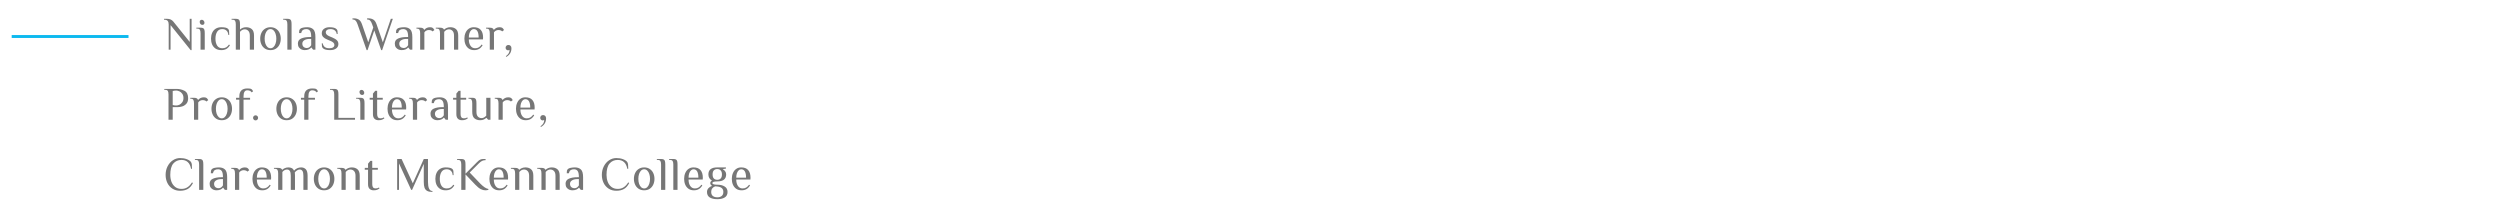 <?xml version="1.0" encoding="UTF-8"?> <svg xmlns="http://www.w3.org/2000/svg" width="856" height="72" viewBox="0 0 856 72" fill="none"><line x1="44" y1="12.5" x2="4" y2="12.5" stroke="#0DB9EF"></line><path d="M58.4 8.6V17H57.76V8.36C57.76 7.848 57.648 7.453 57.424 7.176C57.211 6.899 56.843 6.76 56.32 6.76H56.16V6.44H57.2C57.691 6.44 58.107 6.52 58.448 6.68C58.789 6.84 59.093 7.08 59.36 7.4L64.96 14.36V6.44H65.6V17.16H65.28L58.4 8.6ZM69.273 8.52C69.028 8.52 68.814 8.419 68.633 8.216C68.463 8.013 68.377 7.773 68.377 7.496C68.377 7.272 68.441 7.096 68.569 6.968C68.708 6.84 68.889 6.776 69.113 6.776C69.359 6.776 69.567 6.877 69.737 7.08C69.918 7.283 70.009 7.523 70.009 7.8C70.009 8.024 69.94 8.2 69.801 8.328C69.673 8.456 69.497 8.52 69.273 8.52ZM68.665 11.4C68.665 10.856 68.591 10.456 68.441 10.2C68.292 9.933 67.993 9.8 67.545 9.8H67.225V9.48H68.665C69.06 9.48 69.353 9.533 69.545 9.64C69.748 9.736 69.892 9.917 69.977 10.184C70.062 10.451 70.105 10.856 70.105 11.4V17H68.665V11.4ZM75.771 17.16C75.003 17.16 74.352 16.989 73.819 16.648C73.296 16.296 72.901 15.827 72.635 15.24C72.379 14.643 72.251 13.976 72.251 13.24C72.251 12.504 72.379 11.843 72.635 11.256C72.901 10.659 73.296 10.189 73.819 9.848C74.352 9.496 75.003 9.32 75.771 9.32C76.944 9.32 77.717 9.507 78.091 9.88C78.272 10.061 78.384 10.285 78.427 10.552C78.469 10.808 78.491 11.277 78.491 11.96H78.171C78.128 11.299 77.92 10.803 77.547 10.472C77.173 10.131 76.688 9.96 76.091 9.96C75.323 9.96 74.741 10.264 74.347 10.872C73.963 11.48 73.771 12.269 73.771 13.24C73.771 14.211 73.963 15 74.347 15.608C74.741 16.216 75.323 16.52 76.091 16.52C76.635 16.52 77.083 16.419 77.435 16.216C77.787 16.003 78.112 15.677 78.411 15.24L78.731 15.48C78.379 16.077 77.963 16.509 77.483 16.776C77.003 17.032 76.432 17.16 75.771 17.16ZM80.737 8.36C80.737 7.816 80.662 7.416 80.513 7.16C80.364 6.893 80.065 6.76 79.617 6.76H79.297V6.44H80.737C81.132 6.44 81.425 6.493 81.617 6.6C81.82 6.696 81.964 6.877 82.049 7.144C82.134 7.411 82.177 7.816 82.177 8.36V10.12C82.401 9.896 82.689 9.709 83.041 9.56C83.404 9.4 83.809 9.32 84.257 9.32C85.057 9.32 85.708 9.533 86.209 9.96C86.721 10.387 86.977 11.133 86.977 12.2V17H85.537V12.2C85.537 11.453 85.366 10.909 85.025 10.568C84.694 10.216 84.278 10.04 83.777 10.04C83.212 10.04 82.678 10.323 82.177 10.888V17H80.737V8.36ZM92.614 17.16C91.888 17.16 91.259 16.989 90.726 16.648C90.192 16.296 89.787 15.821 89.51 15.224C89.232 14.627 89.094 13.965 89.094 13.24C89.094 12.515 89.232 11.853 89.51 11.256C89.787 10.659 90.192 10.189 90.726 9.848C91.259 9.496 91.888 9.32 92.614 9.32C93.339 9.32 93.968 9.496 94.502 9.848C95.035 10.189 95.44 10.659 95.718 11.256C95.995 11.853 96.134 12.515 96.134 13.24C96.134 13.965 95.995 14.627 95.718 15.224C95.44 15.821 95.035 16.296 94.502 16.648C93.968 16.989 93.339 17.16 92.614 17.16ZM92.614 16.52C93.008 16.52 93.355 16.376 93.654 16.088C93.963 15.8 94.198 15.405 94.358 14.904C94.528 14.403 94.614 13.848 94.614 13.24C94.614 12.632 94.528 12.077 94.358 11.576C94.198 11.075 93.963 10.68 93.654 10.392C93.355 10.104 93.008 9.96 92.614 9.96C92.219 9.96 91.867 10.104 91.558 10.392C91.259 10.68 91.024 11.075 90.854 11.576C90.694 12.077 90.614 12.632 90.614 13.24C90.614 13.848 90.694 14.403 90.854 14.904C91.024 15.405 91.259 15.8 91.558 16.088C91.867 16.376 92.219 16.52 92.614 16.52ZM98.394 8.36C98.394 7.816 98.32 7.416 98.17 7.16C98.021 6.893 97.722 6.76 97.274 6.76H96.954V6.44H98.394C98.789 6.44 99.082 6.493 99.274 6.6C99.477 6.696 99.621 6.877 99.706 7.144C99.791 7.411 99.834 7.816 99.834 8.36V17H98.394V8.36ZM104.317 17.16C103.976 17.16 103.629 17.091 103.277 16.952C102.925 16.803 102.621 16.563 102.365 16.232C102.12 15.901 101.997 15.464 101.997 14.92C101.997 14.109 102.37 13.533 103.117 13.192C103.874 12.851 104.861 12.68 106.077 12.68H106.557C106.557 11.635 106.413 10.92 106.125 10.536C105.837 10.152 105.421 9.96 104.877 9.96C104.397 9.96 104.013 10.061 103.725 10.264C103.437 10.467 103.234 10.819 103.117 11.32H102.397C102.397 10.957 102.418 10.675 102.461 10.472C102.504 10.259 102.616 10.061 102.797 9.88C102.989 9.688 103.304 9.549 103.741 9.464C104.189 9.368 104.674 9.32 105.197 9.32C106.061 9.32 106.744 9.555 107.245 10.024C107.746 10.483 107.997 11.368 107.997 12.68V17H107.197L106.637 16.28H106.557C106.365 16.525 106.082 16.733 105.709 16.904C105.336 17.075 104.872 17.16 104.317 17.16ZM105.037 16.44C105.389 16.44 105.682 16.355 105.917 16.184C106.152 16.013 106.365 15.779 106.557 15.48V13.32H106.077C105.288 13.32 104.664 13.469 104.205 13.768C103.746 14.056 103.517 14.44 103.517 14.92C103.517 15.411 103.661 15.789 103.949 16.056C104.248 16.312 104.61 16.44 105.037 16.44ZM113.06 17.16C111.834 17.16 111.007 16.947 110.58 16.52C110.399 16.339 110.287 16.136 110.244 15.912C110.202 15.677 110.18 15.32 110.18 14.84H110.5C110.596 15.373 110.826 15.789 111.188 16.088C111.562 16.376 112.079 16.52 112.74 16.52C113.327 16.52 113.764 16.419 114.052 16.216C114.351 16.013 114.5 15.741 114.5 15.4C114.5 15.091 114.383 14.824 114.148 14.6C113.924 14.376 113.562 14.163 113.06 13.96L112.1 13.56C111.46 13.304 110.98 13.005 110.66 12.664C110.34 12.323 110.18 11.901 110.18 11.4C110.18 10.749 110.426 10.243 110.916 9.88C111.407 9.507 112.042 9.32 112.82 9.32C113.994 9.32 114.794 9.533 115.22 9.96C115.402 10.141 115.514 10.344 115.556 10.568C115.599 10.792 115.62 11.149 115.62 11.64H115.3C115.215 11.107 114.991 10.696 114.628 10.408C114.266 10.109 113.77 9.96 113.14 9.96C112.639 9.96 112.244 10.067 111.956 10.28C111.679 10.483 111.54 10.749 111.54 11.08C111.54 11.635 111.967 12.088 112.82 12.44L113.78 12.84C114.506 13.139 115.034 13.459 115.364 13.8C115.695 14.131 115.86 14.557 115.86 15.08C115.86 15.731 115.599 16.243 115.076 16.616C114.554 16.979 113.882 17.16 113.06 17.16ZM122.425 8.312C122.212 7.693 121.982 7.272 121.737 7.048C121.502 6.813 121.145 6.675 120.665 6.632V6.312C120.718 6.312 120.798 6.307 120.905 6.296C121.001 6.285 121.102 6.28 121.209 6.28C121.796 6.28 122.324 6.413 122.793 6.68C123.273 6.947 123.657 7.491 123.945 8.312L126.089 14.488L127.801 9.416L127.417 8.312C127.204 7.693 126.974 7.272 126.729 7.048C126.494 6.813 126.137 6.675 125.657 6.632V6.312C125.71 6.312 125.785 6.307 125.881 6.296C125.988 6.285 126.094 6.28 126.201 6.28C126.788 6.28 127.316 6.413 127.785 6.68C128.265 6.947 128.649 7.491 128.937 8.312L131.081 14.488L133.817 6.44H134.505L130.841 17.16H130.521L128.153 10.424L125.849 17.16H125.529L122.425 8.312ZM137.503 17.16C137.162 17.16 136.815 17.091 136.463 16.952C136.111 16.803 135.807 16.563 135.551 16.232C135.306 15.901 135.183 15.464 135.183 14.92C135.183 14.109 135.557 13.533 136.303 13.192C137.061 12.851 138.047 12.68 139.263 12.68H139.743C139.743 11.635 139.599 10.92 139.311 10.536C139.023 10.152 138.607 9.96 138.063 9.96C137.583 9.96 137.199 10.061 136.911 10.264C136.623 10.467 136.421 10.819 136.303 11.32H135.583C135.583 10.957 135.605 10.675 135.647 10.472C135.69 10.259 135.802 10.061 135.983 9.88C136.175 9.688 136.49 9.549 136.927 9.464C137.375 9.368 137.861 9.32 138.383 9.32C139.247 9.32 139.93 9.555 140.431 10.024C140.933 10.483 141.183 11.368 141.183 12.68V17H140.383L139.823 16.28H139.743C139.551 16.525 139.269 16.733 138.895 16.904C138.522 17.075 138.058 17.16 137.503 17.16ZM138.223 16.44C138.575 16.44 138.869 16.355 139.103 16.184C139.338 16.013 139.551 15.779 139.743 15.48V13.32H139.263C138.474 13.32 137.85 13.469 137.391 13.768C136.933 14.056 136.703 14.44 136.703 14.92C136.703 15.411 136.847 15.789 137.135 16.056C137.434 16.312 137.797 16.44 138.223 16.44ZM143.862 11.4C143.862 10.856 143.788 10.456 143.638 10.2C143.489 9.933 143.19 9.8 142.742 9.8H142.582V9.48H143.862C144.268 9.48 144.572 9.539 144.774 9.656C144.988 9.763 145.137 9.944 145.222 10.2H145.302C145.494 9.955 145.75 9.747 146.07 9.576C146.401 9.405 146.785 9.32 147.222 9.32C147.649 9.32 147.969 9.4 148.182 9.56C148.364 9.699 148.55 9.939 148.742 10.28L148.102 10.76C147.985 10.6 147.814 10.483 147.59 10.408C147.366 10.323 147.11 10.28 146.822 10.28C146.502 10.28 146.209 10.355 145.942 10.504C145.676 10.643 145.462 10.835 145.302 11.08V17H143.862V11.4ZM150.654 11.4C150.654 10.856 150.579 10.456 150.43 10.2C150.281 9.933 149.982 9.8 149.534 9.8H149.214V9.48H150.654C151.049 9.48 151.347 9.533 151.55 9.64C151.763 9.747 151.918 9.907 152.014 10.12H152.094C152.318 9.896 152.606 9.709 152.958 9.56C153.321 9.4 153.726 9.32 154.174 9.32C154.974 9.32 155.625 9.533 156.126 9.96C156.638 10.387 156.894 11.133 156.894 12.2V17H155.454V12.2C155.454 11.453 155.283 10.909 154.942 10.568C154.611 10.216 154.195 10.04 153.694 10.04C153.129 10.04 152.595 10.323 152.094 10.888V17H150.654V11.4ZM162.365 17.16C161.64 17.16 161.026 16.989 160.525 16.648C160.024 16.296 159.645 15.827 159.389 15.24C159.133 14.643 159.005 13.976 159.005 13.24C159.005 12.515 159.133 11.853 159.389 11.256C159.645 10.659 160.013 10.189 160.493 9.848C160.984 9.496 161.554 9.32 162.205 9.32C163.282 9.32 164.082 9.624 164.605 10.232C165.138 10.829 165.405 11.699 165.405 12.84L165.373 13.48H160.525C160.525 14.376 160.717 15.107 161.101 15.672C161.485 16.237 162.013 16.52 162.685 16.52C163.186 16.52 163.608 16.413 163.949 16.2C164.301 15.987 164.626 15.667 164.925 15.24L165.245 15.48C164.893 16.067 164.482 16.493 164.013 16.76C163.544 17.027 162.994 17.16 162.365 17.16ZM163.885 12.84C163.885 11.901 163.746 11.187 163.469 10.696C163.192 10.205 162.77 9.96 162.205 9.96C161.885 9.96 161.597 10.088 161.341 10.344C161.085 10.589 160.882 10.931 160.733 11.368C160.594 11.805 160.525 12.296 160.525 12.84H163.885ZM167.698 11.4C167.698 10.856 167.623 10.456 167.474 10.2C167.324 9.933 167.026 9.8 166.578 9.8H166.418V9.48H167.698C168.103 9.48 168.407 9.539 168.61 9.656C168.823 9.763 168.972 9.944 169.058 10.2H169.138C169.33 9.955 169.586 9.747 169.906 9.576C170.236 9.405 170.62 9.32 171.058 9.32C171.484 9.32 171.804 9.4 172.018 9.56C172.199 9.699 172.386 9.939 172.578 10.28L171.938 10.76C171.82 10.6 171.65 10.483 171.426 10.408C171.202 10.323 170.946 10.28 170.658 10.28C170.338 10.28 170.044 10.355 169.778 10.504C169.511 10.643 169.298 10.835 169.138 11.08V17H167.698V11.4ZM173.198 19.24C173.625 18.952 173.945 18.632 174.158 18.28C174.371 17.939 174.478 17.539 174.478 17.08L173.998 17.24C173.753 17.24 173.545 17.155 173.374 16.984C173.203 16.813 173.118 16.605 173.118 16.36C173.118 16.083 173.209 15.853 173.39 15.672C173.571 15.491 173.801 15.4 174.078 15.4C174.398 15.4 174.649 15.501 174.83 15.704C175.022 15.896 175.118 16.168 175.118 16.52C175.118 17.832 174.531 18.819 173.358 19.48L173.198 19.24ZM57.696 32.36C57.696 31.816 57.621 31.416 57.472 31.16C57.323 30.893 57.024 30.76 56.576 30.76H56.256V30.44H60.416C61.44 30.44 62.363 30.659 63.184 31.096C64.005 31.533 64.416 32.381 64.416 33.64C64.416 34.472 64.203 35.112 63.776 35.56C63.349 36.008 62.869 36.307 62.336 36.456C61.813 36.605 61.333 36.68 60.896 36.68H59.136V41H57.696V32.36ZM60.336 36.12C60.677 36.12 61.04 36.035 61.424 35.864C61.808 35.683 62.133 35.4 62.4 35.016C62.677 34.632 62.816 34.147 62.816 33.56C62.816 32.973 62.677 32.488 62.4 32.104C62.133 31.72 61.808 31.443 61.424 31.272C61.04 31.091 60.677 31 60.336 31C59.963 31 59.563 31.053 59.136 31.16V35.96C59.563 36.067 59.963 36.12 60.336 36.12ZM66.428 35.4C66.428 34.856 66.353 34.456 66.204 34.2C66.055 33.933 65.756 33.8 65.308 33.8H65.148V33.48H66.428C66.834 33.48 67.138 33.539 67.34 33.656C67.553 33.763 67.703 33.944 67.788 34.2H67.868C68.06 33.955 68.316 33.747 68.636 33.576C68.967 33.405 69.351 33.32 69.788 33.32C70.215 33.32 70.535 33.4 70.748 33.56C70.93 33.699 71.116 33.939 71.308 34.28L70.668 34.76C70.551 34.6 70.38 34.483 70.156 34.408C69.932 34.323 69.676 34.28 69.388 34.28C69.068 34.28 68.775 34.355 68.508 34.504C68.242 34.643 68.028 34.835 67.868 35.08V41H66.428V35.4ZM75.927 41.16C75.201 41.16 74.572 40.989 74.039 40.648C73.505 40.296 73.1 39.821 72.823 39.224C72.546 38.627 72.407 37.965 72.407 37.24C72.407 36.515 72.546 35.853 72.823 35.256C73.1 34.659 73.505 34.189 74.039 33.848C74.572 33.496 75.201 33.32 75.927 33.32C76.652 33.32 77.281 33.496 77.815 33.848C78.348 34.189 78.754 34.659 79.031 35.256C79.308 35.853 79.447 36.515 79.447 37.24C79.447 37.965 79.308 38.627 79.031 39.224C78.754 39.821 78.348 40.296 77.815 40.648C77.281 40.989 76.652 41.16 75.927 41.16ZM75.927 40.52C76.322 40.52 76.668 40.376 76.967 40.088C77.276 39.8 77.511 39.405 77.671 38.904C77.841 38.403 77.927 37.848 77.927 37.24C77.927 36.632 77.841 36.077 77.671 35.576C77.511 35.075 77.276 34.68 76.967 34.392C76.668 34.104 76.322 33.96 75.927 33.96C75.532 33.96 75.18 34.104 74.871 34.392C74.572 34.68 74.338 35.075 74.167 35.576C74.007 36.077 73.927 36.632 73.927 37.24C73.927 37.848 74.007 38.403 74.167 38.904C74.338 39.405 74.572 39.8 74.871 40.088C75.18 40.376 75.532 40.52 75.927 40.52ZM81.947 34.12H80.827V33.48H81.947V33C81.947 31.187 82.881 30.28 84.747 30.28C85.419 30.28 85.873 30.36 86.107 30.52C86.289 30.659 86.475 30.899 86.667 31.24L86.187 31.64C85.867 31.16 85.361 30.92 84.667 30.92C83.814 30.92 83.387 31.613 83.387 33V33.48H85.627V34.12H83.387V41H81.947V34.12ZM87.509 41.224C87.274 41.224 87.071 41.139 86.901 40.968C86.73 40.797 86.645 40.589 86.645 40.344C86.645 40.109 86.73 39.907 86.901 39.736C87.071 39.565 87.274 39.48 87.509 39.48C87.754 39.48 87.957 39.565 88.117 39.736C88.287 39.907 88.373 40.109 88.373 40.344C88.373 40.589 88.287 40.797 88.117 40.968C87.946 41.139 87.743 41.224 87.509 41.224ZM98.144 41.16C97.419 41.16 96.79 40.989 96.256 40.648C95.723 40.296 95.318 39.821 95.04 39.224C94.763 38.627 94.624 37.965 94.624 37.24C94.624 36.515 94.763 35.853 95.04 35.256C95.318 34.659 95.723 34.189 96.256 33.848C96.79 33.496 97.419 33.32 98.144 33.32C98.87 33.32 99.499 33.496 100.032 33.848C100.566 34.189 100.971 34.659 101.248 35.256C101.526 35.853 101.664 36.515 101.664 37.24C101.664 37.965 101.526 38.627 101.248 39.224C100.971 39.821 100.566 40.296 100.032 40.648C99.499 40.989 98.87 41.16 98.144 41.16ZM98.144 40.52C98.539 40.52 98.886 40.376 99.184 40.088C99.494 39.8 99.728 39.405 99.888 38.904C100.059 38.403 100.144 37.848 100.144 37.24C100.144 36.632 100.059 36.077 99.888 35.576C99.728 35.075 99.494 34.68 99.184 34.392C98.886 34.104 98.539 33.96 98.144 33.96C97.75 33.96 97.398 34.104 97.088 34.392C96.79 34.68 96.555 35.075 96.384 35.576C96.224 36.077 96.144 36.632 96.144 37.24C96.144 37.848 96.224 38.403 96.384 38.904C96.555 39.405 96.79 39.8 97.088 40.088C97.398 40.376 97.75 40.52 98.144 40.52ZM104.165 34.12H103.045V33.48H104.165V33C104.165 31.187 105.098 30.28 106.965 30.28C107.637 30.28 108.09 30.36 108.325 30.52C108.506 30.659 108.693 30.899 108.885 31.24L108.405 31.64C108.085 31.16 107.578 30.92 106.885 30.92C106.031 30.92 105.605 31.613 105.605 33V33.48H107.845V34.12H105.605V41H104.165V34.12ZM114.435 32.36C114.435 31.816 114.361 31.416 114.211 31.16C114.062 30.893 113.763 30.76 113.315 30.76H112.995V30.44H114.435C114.83 30.44 115.123 30.493 115.315 30.6C115.518 30.696 115.662 30.877 115.747 31.144C115.833 31.411 115.875 31.816 115.875 32.36V40.36H121.555V41H114.435V32.36ZM123.981 32.52C123.736 32.52 123.523 32.419 123.341 32.216C123.171 32.013 123.085 31.773 123.085 31.496C123.085 31.272 123.149 31.096 123.277 30.968C123.416 30.84 123.597 30.776 123.821 30.776C124.067 30.776 124.275 30.877 124.445 31.08C124.627 31.283 124.717 31.523 124.717 31.8C124.717 32.024 124.648 32.2 124.509 32.328C124.381 32.456 124.205 32.52 123.981 32.52ZM123.373 35.4C123.373 34.856 123.299 34.456 123.149 34.2C123 33.933 122.701 33.8 122.253 33.8H121.933V33.48H123.373C123.768 33.48 124.061 33.533 124.253 33.64C124.456 33.736 124.6 33.917 124.685 34.184C124.771 34.451 124.813 34.856 124.813 35.4V41H123.373V35.4ZM129.615 41.16C129.017 41.16 128.548 40.989 128.207 40.648C127.865 40.307 127.695 39.784 127.695 39.08V34.12H126.575V33.48H127.695V32.04L128.495 31.08H129.135V33.48H131.055V34.12H129.135V39.08C129.135 40.04 129.508 40.52 130.255 40.52C130.511 40.52 130.724 40.493 130.895 40.44C131.076 40.387 131.263 40.307 131.455 40.2L131.615 40.52C131.369 40.701 131.097 40.856 130.799 40.984C130.5 41.101 130.105 41.16 129.615 41.16ZM136.045 41.16C135.32 41.16 134.706 40.989 134.205 40.648C133.704 40.296 133.325 39.827 133.069 39.24C132.813 38.643 132.685 37.976 132.685 37.24C132.685 36.515 132.813 35.853 133.069 35.256C133.325 34.659 133.693 34.189 134.173 33.848C134.664 33.496 135.234 33.32 135.885 33.32C136.962 33.32 137.762 33.624 138.285 34.232C138.818 34.829 139.085 35.699 139.085 36.84L139.053 37.48H134.205C134.205 38.376 134.397 39.107 134.781 39.672C135.165 40.237 135.693 40.52 136.365 40.52C136.866 40.52 137.288 40.413 137.629 40.2C137.981 39.987 138.306 39.667 138.605 39.24L138.925 39.48C138.573 40.067 138.162 40.493 137.693 40.76C137.224 41.027 136.674 41.16 136.045 41.16ZM137.565 36.84C137.565 35.901 137.426 35.187 137.149 34.696C136.872 34.205 136.45 33.96 135.885 33.96C135.565 33.96 135.277 34.088 135.021 34.344C134.765 34.589 134.562 34.931 134.413 35.368C134.274 35.805 134.205 36.296 134.205 36.84H137.565ZM141.378 35.4C141.378 34.856 141.303 34.456 141.154 34.2C141.004 33.933 140.706 33.8 140.258 33.8H140.098V33.48H141.378C141.783 33.48 142.087 33.539 142.29 33.656C142.503 33.763 142.652 33.944 142.738 34.2H142.818C143.01 33.955 143.266 33.747 143.586 33.576C143.916 33.405 144.3 33.32 144.738 33.32C145.164 33.32 145.484 33.4 145.698 33.56C145.879 33.699 146.066 33.939 146.258 34.28L145.618 34.76C145.5 34.6 145.33 34.483 145.106 34.408C144.882 34.323 144.626 34.28 144.338 34.28C144.018 34.28 143.724 34.355 143.458 34.504C143.191 34.643 142.978 34.835 142.818 35.08V41H141.378V35.4ZM149.721 41.16C149.38 41.16 149.033 41.091 148.681 40.952C148.329 40.803 148.025 40.563 147.769 40.232C147.524 39.901 147.401 39.464 147.401 38.92C147.401 38.109 147.774 37.533 148.521 37.192C149.278 36.851 150.265 36.68 151.481 36.68H151.961C151.961 35.635 151.817 34.92 151.529 34.536C151.241 34.152 150.825 33.96 150.281 33.96C149.801 33.96 149.417 34.061 149.129 34.264C148.841 34.467 148.638 34.819 148.521 35.32H147.801C147.801 34.957 147.822 34.675 147.865 34.472C147.908 34.259 148.02 34.061 148.201 33.88C148.393 33.688 148.708 33.549 149.145 33.464C149.593 33.368 150.078 33.32 150.601 33.32C151.465 33.32 152.148 33.555 152.649 34.024C153.15 34.483 153.401 35.368 153.401 36.68V41H152.601L152.041 40.28H151.961C151.769 40.525 151.486 40.733 151.113 40.904C150.74 41.075 150.276 41.16 149.721 41.16ZM150.441 40.44C150.793 40.44 151.086 40.355 151.321 40.184C151.556 40.013 151.769 39.779 151.961 39.48V37.32H151.481C150.692 37.32 150.068 37.469 149.609 37.768C149.15 38.056 148.921 38.44 148.921 38.92C148.921 39.411 149.065 39.789 149.353 40.056C149.652 40.312 150.014 40.44 150.441 40.44ZM158.176 41.16C157.579 41.16 157.109 40.989 156.768 40.648C156.427 40.307 156.256 39.784 156.256 39.08V34.12H155.136V33.48H156.256V32.04L157.056 31.08H157.696V33.48H159.616V34.12H157.696V39.08C157.696 40.04 158.069 40.52 158.816 40.52C159.072 40.52 159.285 40.493 159.456 40.44C159.637 40.387 159.824 40.307 160.016 40.2L160.176 40.52C159.931 40.701 159.659 40.856 159.36 40.984C159.061 41.101 158.667 41.16 158.176 41.16ZM164.414 41.16C163.614 41.16 162.958 40.947 162.446 40.52C161.945 40.093 161.694 39.347 161.694 38.28V35.4C161.694 34.856 161.62 34.456 161.47 34.2C161.321 33.933 161.022 33.8 160.574 33.8H160.414V33.48H161.694C162.089 33.48 162.382 33.533 162.574 33.64C162.777 33.736 162.921 33.917 163.006 34.184C163.092 34.451 163.134 34.856 163.134 35.4V38.28C163.134 39.027 163.3 39.576 163.63 39.928C163.972 40.269 164.393 40.44 164.894 40.44C165.46 40.44 165.993 40.157 166.494 39.592V33.48H167.934V41H167.134L166.574 40.36H166.494C166.27 40.584 165.977 40.776 165.614 40.936C165.262 41.085 164.862 41.16 164.414 41.16ZM170.689 35.4C170.689 34.856 170.614 34.456 170.465 34.2C170.315 33.933 170.017 33.8 169.569 33.8H169.409V33.48H170.689C171.094 33.48 171.398 33.539 171.601 33.656C171.814 33.763 171.963 33.944 172.049 34.2H172.129C172.321 33.955 172.577 33.747 172.897 33.576C173.227 33.405 173.611 33.32 174.049 33.32C174.475 33.32 174.795 33.4 175.009 33.56C175.19 33.699 175.377 33.939 175.569 34.28L174.929 34.76C174.811 34.6 174.641 34.483 174.417 34.408C174.193 34.323 173.937 34.28 173.649 34.28C173.329 34.28 173.035 34.355 172.769 34.504C172.502 34.643 172.289 34.835 172.129 35.08V41H170.689V35.4ZM180.028 41.16C179.302 41.16 178.689 40.989 178.188 40.648C177.686 40.296 177.308 39.827 177.052 39.24C176.796 38.643 176.668 37.976 176.668 37.24C176.668 36.515 176.796 35.853 177.052 35.256C177.308 34.659 177.676 34.189 178.156 33.848C178.646 33.496 179.217 33.32 179.868 33.32C180.945 33.32 181.745 33.624 182.268 34.232C182.801 34.829 183.068 35.699 183.068 36.84L183.036 37.48H178.188C178.188 38.376 178.38 39.107 178.764 39.672C179.148 40.237 179.676 40.52 180.348 40.52C180.849 40.52 181.27 40.413 181.612 40.2C181.964 39.987 182.289 39.667 182.588 39.24L182.908 39.48C182.556 40.067 182.145 40.493 181.676 40.76C181.206 41.027 180.657 41.16 180.028 41.16ZM181.548 36.84C181.548 35.901 181.409 35.187 181.132 34.696C180.854 34.205 180.433 33.96 179.868 33.96C179.548 33.96 179.26 34.088 179.004 34.344C178.748 34.589 178.545 34.931 178.396 35.368C178.257 35.805 178.188 36.296 178.188 36.84H181.548ZM185.056 43.24C185.483 42.952 185.803 42.632 186.016 42.28C186.229 41.939 186.336 41.539 186.336 41.08L185.856 41.24C185.611 41.24 185.403 41.155 185.232 40.984C185.061 40.813 184.976 40.605 184.976 40.36C184.976 40.083 185.067 39.853 185.248 39.672C185.429 39.491 185.659 39.4 185.936 39.4C186.256 39.4 186.507 39.501 186.688 39.704C186.88 39.896 186.976 40.168 186.976 40.52C186.976 41.832 186.389 42.819 185.216 43.48L185.056 43.24ZM61.664 65.32C60.672 65.32 59.797 65.08 59.04 64.6C58.293 64.12 57.717 63.469 57.312 62.648C56.907 61.816 56.704 60.893 56.704 59.88C56.704 58.835 56.923 57.869 57.36 56.984C57.808 56.099 58.411 55.4 59.168 54.888C59.936 54.376 60.768 54.12 61.664 54.12C62.517 54.12 63.264 54.243 63.904 54.488C64.555 54.723 65.035 55.027 65.344 55.4C65.525 55.624 65.637 55.923 65.68 56.296C65.723 56.659 65.744 57.16 65.744 57.8H65.424C65.221 56.765 64.848 56.003 64.304 55.512C63.76 55.011 63.04 54.76 62.144 54.76C60.992 54.76 60.064 55.165 59.36 55.976C58.656 56.787 58.304 58.088 58.304 59.88C58.304 60.723 58.437 61.507 58.704 62.232C58.981 62.957 59.408 63.549 59.984 64.008C60.56 64.456 61.28 64.68 62.144 64.68C62.923 64.68 63.6 64.493 64.176 64.12C64.763 63.747 65.285 63.187 65.744 62.44L66.064 62.68C65.573 63.64 64.965 64.323 64.24 64.728C63.525 65.123 62.667 65.32 61.664 65.32ZM68.177 56.36C68.177 55.816 68.102 55.416 67.953 55.16C67.803 54.893 67.505 54.76 67.057 54.76H66.737V54.44H68.177C68.571 54.44 68.865 54.493 69.057 54.6C69.259 54.696 69.403 54.877 69.489 55.144C69.574 55.411 69.617 55.816 69.617 56.36V65H68.177V56.36ZM74.1 65.16C73.758 65.16 73.412 65.091 73.06 64.952C72.708 64.803 72.404 64.563 72.148 64.232C71.902 63.901 71.78 63.464 71.78 62.92C71.78 62.109 72.153 61.533 72.9 61.192C73.657 60.851 74.644 60.68 75.86 60.68H76.34C76.34 59.635 76.196 58.92 75.908 58.536C75.62 58.152 75.204 57.96 74.66 57.96C74.18 57.96 73.796 58.061 73.508 58.264C73.22 58.467 73.017 58.819 72.9 59.32H72.18C72.18 58.957 72.201 58.675 72.244 58.472C72.286 58.259 72.398 58.061 72.58 57.88C72.772 57.688 73.086 57.549 73.524 57.464C73.972 57.368 74.457 57.32 74.98 57.32C75.844 57.32 76.526 57.555 77.028 58.024C77.529 58.483 77.78 59.368 77.78 60.68V65H76.98L76.42 64.28H76.34C76.148 64.525 75.865 64.733 75.492 64.904C75.118 65.075 74.654 65.16 74.1 65.16ZM74.82 64.44C75.172 64.44 75.465 64.355 75.7 64.184C75.934 64.013 76.148 63.779 76.34 63.48V61.32H75.86C75.07 61.32 74.446 61.469 73.988 61.768C73.529 62.056 73.3 62.44 73.3 62.92C73.3 63.411 73.444 63.789 73.732 64.056C74.03 64.312 74.393 64.44 74.82 64.44ZM80.459 59.4C80.459 58.856 80.384 58.456 80.235 58.2C80.085 57.933 79.787 57.8 79.339 57.8H79.179V57.48H80.459C80.864 57.48 81.168 57.539 81.371 57.656C81.584 57.763 81.733 57.944 81.819 58.2H81.899C82.091 57.955 82.347 57.747 82.667 57.576C82.997 57.405 83.381 57.32 83.819 57.32C84.245 57.32 84.565 57.4 84.779 57.56C84.96 57.699 85.147 57.939 85.339 58.28L84.699 58.76C84.581 58.6 84.411 58.483 84.187 58.408C83.963 58.323 83.707 58.28 83.419 58.28C83.099 58.28 82.805 58.355 82.539 58.504C82.272 58.643 82.059 58.835 81.899 59.08V65H80.459V59.4ZM89.797 65.16C89.072 65.16 88.459 64.989 87.957 64.648C87.456 64.296 87.078 63.827 86.822 63.24C86.566 62.643 86.438 61.976 86.438 61.24C86.438 60.515 86.566 59.853 86.822 59.256C87.078 58.659 87.445 58.189 87.925 57.848C88.416 57.496 88.987 57.32 89.638 57.32C90.715 57.32 91.515 57.624 92.037 58.232C92.571 58.829 92.838 59.699 92.838 60.84L92.805 61.48H87.957C87.957 62.376 88.15 63.107 88.534 63.672C88.918 64.237 89.445 64.52 90.118 64.52C90.619 64.52 91.04 64.413 91.382 64.2C91.734 63.987 92.059 63.667 92.358 63.24L92.677 63.48C92.326 64.067 91.915 64.493 91.445 64.76C90.976 65.027 90.427 65.16 89.797 65.16ZM91.317 60.84C91.317 59.901 91.179 59.187 90.901 58.696C90.624 58.205 90.203 57.96 89.638 57.96C89.317 57.96 89.029 58.088 88.773 58.344C88.517 58.589 88.315 58.931 88.165 59.368C88.027 59.805 87.957 60.296 87.957 60.84H91.317ZM95.242 59.4C95.242 58.856 95.167 58.456 95.018 58.2C94.869 57.933 94.57 57.8 94.122 57.8H93.802V57.48H95.242C95.637 57.48 95.935 57.533 96.138 57.64C96.351 57.747 96.506 57.907 96.602 58.12H96.682C96.906 57.896 97.194 57.709 97.546 57.56C97.909 57.4 98.314 57.32 98.762 57.32C99.21 57.32 99.594 57.405 99.914 57.576C100.234 57.736 100.49 58.024 100.682 58.44C100.959 58.088 101.311 57.816 101.738 57.624C102.175 57.421 102.623 57.32 103.082 57.32C103.765 57.32 104.309 57.533 104.714 57.96C105.119 58.387 105.322 59.133 105.322 60.2V65H103.882V60.2C103.882 59.432 103.775 58.883 103.562 58.552C103.349 58.211 103.029 58.04 102.602 58.04C102.303 58.04 101.989 58.152 101.658 58.376C101.327 58.589 101.082 58.824 100.922 59.08C100.975 59.24 101.002 59.613 101.002 60.2V65H99.562V60.2C99.562 59.432 99.455 58.883 99.242 58.552C99.029 58.211 98.709 58.04 98.282 58.04C97.717 58.04 97.183 58.323 96.682 58.888V65H95.242V59.4ZM110.972 65.16C110.247 65.16 109.618 64.989 109.084 64.648C108.551 64.296 108.146 63.821 107.868 63.224C107.591 62.627 107.452 61.965 107.452 61.24C107.452 60.515 107.591 59.853 107.868 59.256C108.146 58.659 108.551 58.189 109.084 57.848C109.618 57.496 110.247 57.32 110.972 57.32C111.698 57.32 112.327 57.496 112.86 57.848C113.394 58.189 113.799 58.659 114.076 59.256C114.354 59.853 114.492 60.515 114.492 61.24C114.492 61.965 114.354 62.627 114.076 63.224C113.799 63.821 113.394 64.296 112.86 64.648C112.327 64.989 111.698 65.16 110.972 65.16ZM110.972 64.52C111.367 64.52 111.714 64.376 112.012 64.088C112.322 63.8 112.556 63.405 112.716 62.904C112.887 62.403 112.972 61.848 112.972 61.24C112.972 60.632 112.887 60.077 112.716 59.576C112.556 59.075 112.322 58.68 112.012 58.392C111.714 58.104 111.367 57.96 110.972 57.96C110.578 57.96 110.226 58.104 109.916 58.392C109.618 58.68 109.383 59.075 109.212 59.576C109.052 60.077 108.972 60.632 108.972 61.24C108.972 61.848 109.052 62.403 109.212 62.904C109.383 63.405 109.618 63.8 109.916 64.088C110.226 64.376 110.578 64.52 110.972 64.52ZM116.929 59.4C116.929 58.856 116.854 58.456 116.705 58.2C116.556 57.933 116.257 57.8 115.809 57.8H115.489V57.48H116.929C117.324 57.48 117.622 57.533 117.825 57.64C118.038 57.747 118.193 57.907 118.289 58.12H118.369C118.593 57.896 118.881 57.709 119.233 57.56C119.596 57.4 120.001 57.32 120.449 57.32C121.249 57.32 121.9 57.533 122.401 57.96C122.913 58.387 123.169 59.133 123.169 60.2V65H121.729V60.2C121.729 59.453 121.558 58.909 121.217 58.568C120.886 58.216 120.47 58.04 119.969 58.04C119.404 58.04 118.87 58.323 118.369 58.888V65H116.929V59.4ZM127.936 65.16C127.339 65.16 126.869 64.989 126.528 64.648C126.187 64.307 126.016 63.784 126.016 63.08V58.12H124.896V57.48H126.016V56.04L126.816 55.08H127.456V57.48H129.376V58.12H127.456V63.08C127.456 64.04 127.829 64.52 128.576 64.52C128.832 64.52 129.045 64.493 129.216 64.44C129.397 64.387 129.584 64.307 129.776 64.2L129.936 64.52C129.691 64.701 129.419 64.856 129.12 64.984C128.821 65.101 128.427 65.16 127.936 65.16ZM148.062 65.72C147.294 65.72 146.697 65.603 146.27 65.368C145.844 65.133 145.54 64.771 145.358 64.28C145.188 63.779 145.102 63.112 145.102 62.28V56.12L141.102 65H140.782L136.622 55.96V65H135.982V54.44H137.502L141.342 62.76L145.102 54.44H146.542V62.28C146.542 63.272 146.665 64.04 146.91 64.584C147.166 65.128 147.55 65.4 148.062 65.4V65.72ZM152.588 65.16C151.82 65.16 151.169 64.989 150.636 64.648C150.113 64.296 149.719 63.827 149.452 63.24C149.196 62.643 149.068 61.976 149.068 61.24C149.068 60.504 149.196 59.843 149.452 59.256C149.719 58.659 150.113 58.189 150.636 57.848C151.169 57.496 151.82 57.32 152.588 57.32C153.761 57.32 154.535 57.507 154.908 57.88C155.089 58.061 155.201 58.285 155.244 58.552C155.287 58.808 155.308 59.277 155.308 59.96H154.988C154.945 59.299 154.737 58.803 154.364 58.472C153.991 58.131 153.505 57.96 152.908 57.96C152.14 57.96 151.559 58.264 151.164 58.872C150.78 59.48 150.588 60.269 150.588 61.24C150.588 62.211 150.78 63 151.164 63.608C151.559 64.216 152.14 64.52 152.908 64.52C153.452 64.52 153.9 64.419 154.252 64.216C154.604 64.003 154.929 63.677 155.228 63.24L155.548 63.48C155.196 64.077 154.78 64.509 154.3 64.776C153.82 65.032 153.249 65.16 152.588 65.16ZM166.182 65.16C165.681 65.16 165.158 65.027 164.614 64.76C164.07 64.483 163.446 63.976 162.742 63.24L159.382 59.72V65H157.942V56.36C157.942 55.816 157.868 55.416 157.718 55.16C157.569 54.893 157.27 54.76 156.822 54.76H156.502V54.44H157.942C158.337 54.44 158.63 54.493 158.822 54.6C159.025 54.696 159.169 54.877 159.254 55.144C159.34 55.411 159.382 55.816 159.382 56.36V59.48L162.742 56.12L163.062 55.784C163.361 55.475 163.612 55.235 163.814 55.064C164.017 54.883 164.257 54.733 164.534 54.616C164.812 54.499 165.121 54.44 165.462 54.44H166.262V54.84C165.814 54.84 165.425 54.92 165.094 55.08C164.764 55.229 164.38 55.523 163.942 55.96L160.822 59.08L164.502 62.92C164.972 63.4 165.446 63.805 165.926 64.136C166.406 64.456 166.838 64.643 167.222 64.696V65C166.902 65.107 166.556 65.16 166.182 65.16ZM170.928 65.16C170.202 65.16 169.589 64.989 169.088 64.648C168.586 64.296 168.208 63.827 167.952 63.24C167.696 62.643 167.568 61.976 167.568 61.24C167.568 60.515 167.696 59.853 167.952 59.256C168.208 58.659 168.576 58.189 169.056 57.848C169.546 57.496 170.117 57.32 170.768 57.32C171.845 57.32 172.645 57.624 173.168 58.232C173.701 58.829 173.968 59.699 173.968 60.84L173.936 61.48H169.088C169.088 62.376 169.28 63.107 169.664 63.672C170.048 64.237 170.576 64.52 171.248 64.52C171.749 64.52 172.17 64.413 172.512 64.2C172.864 63.987 173.189 63.667 173.488 63.24L173.808 63.48C173.456 64.067 173.045 64.493 172.576 64.76C172.106 65.027 171.557 65.16 170.928 65.16ZM172.448 60.84C172.448 59.901 172.309 59.187 172.032 58.696C171.754 58.205 171.333 57.96 170.768 57.96C170.448 57.96 170.16 58.088 169.904 58.344C169.648 58.589 169.445 58.931 169.296 59.368C169.157 59.805 169.088 60.296 169.088 60.84H172.448ZM176.372 59.4C176.372 58.856 176.297 58.456 176.148 58.2C175.999 57.933 175.7 57.8 175.252 57.8H174.932V57.48H176.372C176.767 57.48 177.065 57.533 177.268 57.64C177.481 57.747 177.636 57.907 177.732 58.12H177.812C178.036 57.896 178.324 57.709 178.676 57.56C179.039 57.4 179.444 57.32 179.892 57.32C180.692 57.32 181.343 57.533 181.844 57.96C182.356 58.387 182.612 59.133 182.612 60.2V65H181.172V60.2C181.172 59.453 181.001 58.909 180.66 58.568C180.329 58.216 179.913 58.04 179.412 58.04C178.847 58.04 178.313 58.323 177.812 58.888V65H176.372V59.4ZM185.395 59.4C185.395 58.856 185.32 58.456 185.171 58.2C185.022 57.933 184.723 57.8 184.275 57.8H183.955V57.48H185.395C185.79 57.48 186.088 57.533 186.291 57.64C186.504 57.747 186.659 57.907 186.755 58.12H186.835C187.059 57.896 187.347 57.709 187.699 57.56C188.062 57.4 188.467 57.32 188.915 57.32C189.715 57.32 190.366 57.533 190.867 57.96C191.379 58.387 191.635 59.133 191.635 60.2V65H190.195V60.2C190.195 59.453 190.024 58.909 189.683 58.568C189.352 58.216 188.936 58.04 188.435 58.04C187.87 58.04 187.336 58.323 186.835 58.888V65H185.395V59.4ZM195.97 65.16C195.629 65.16 195.282 65.091 194.93 64.952C194.578 64.803 194.274 64.563 194.018 64.232C193.773 63.901 193.65 63.464 193.65 62.92C193.65 62.109 194.024 61.533 194.77 61.192C195.528 60.851 196.514 60.68 197.73 60.68H198.21C198.21 59.635 198.066 58.92 197.778 58.536C197.49 58.152 197.074 57.96 196.53 57.96C196.05 57.96 195.666 58.061 195.378 58.264C195.09 58.467 194.888 58.819 194.77 59.32H194.05C194.05 58.957 194.072 58.675 194.114 58.472C194.157 58.259 194.269 58.061 194.45 57.88C194.642 57.688 194.957 57.549 195.394 57.464C195.842 57.368 196.328 57.32 196.85 57.32C197.714 57.32 198.397 57.555 198.898 58.024C199.4 58.483 199.65 59.368 199.65 60.68V65H198.85L198.29 64.28H198.21C198.018 64.525 197.736 64.733 197.362 64.904C196.989 65.075 196.525 65.16 195.97 65.16ZM196.69 64.44C197.042 64.44 197.336 64.355 197.57 64.184C197.805 64.013 198.018 63.779 198.21 63.48V61.32H197.73C196.941 61.32 196.317 61.469 195.858 61.768C195.4 62.056 195.17 62.44 195.17 62.92C195.17 63.411 195.314 63.789 195.602 64.056C195.901 64.312 196.264 64.44 196.69 64.44ZM211.033 65.32C210.041 65.32 209.167 65.08 208.409 64.6C207.663 64.12 207.087 63.469 206.681 62.648C206.276 61.816 206.073 60.893 206.073 59.88C206.073 58.835 206.292 57.869 206.729 56.984C207.177 56.099 207.78 55.4 208.537 54.888C209.305 54.376 210.137 54.12 211.033 54.12C211.887 54.12 212.633 54.243 213.273 54.488C213.924 54.723 214.404 55.027 214.713 55.4C214.895 55.624 215.007 55.923 215.049 56.296C215.092 56.659 215.113 57.16 215.113 57.8H214.793C214.591 56.765 214.217 56.003 213.673 55.512C213.129 55.011 212.409 54.76 211.513 54.76C210.361 54.76 209.433 55.165 208.729 55.976C208.025 56.787 207.673 58.088 207.673 59.88C207.673 60.723 207.807 61.507 208.073 62.232C208.351 62.957 208.777 63.549 209.353 64.008C209.929 64.456 210.649 64.68 211.513 64.68C212.292 64.68 212.969 64.493 213.545 64.12C214.132 63.747 214.655 63.187 215.113 62.44L215.433 62.68C214.943 63.64 214.335 64.323 213.609 64.728C212.895 65.123 212.036 65.32 211.033 65.32ZM220.57 65.16C219.845 65.16 219.215 64.989 218.682 64.648C218.149 64.296 217.743 63.821 217.466 63.224C217.189 62.627 217.05 61.965 217.05 61.24C217.05 60.515 217.189 59.853 217.466 59.256C217.743 58.659 218.149 58.189 218.682 57.848C219.215 57.496 219.845 57.32 220.57 57.32C221.295 57.32 221.925 57.496 222.458 57.848C222.991 58.189 223.397 58.659 223.674 59.256C223.951 59.853 224.09 60.515 224.09 61.24C224.09 61.965 223.951 62.627 223.674 63.224C223.397 63.821 222.991 64.296 222.458 64.648C221.925 64.989 221.295 65.16 220.57 65.16ZM220.57 64.52C220.965 64.52 221.311 64.376 221.61 64.088C221.919 63.8 222.154 63.405 222.314 62.904C222.485 62.403 222.57 61.848 222.57 61.24C222.57 60.632 222.485 60.077 222.314 59.576C222.154 59.075 221.919 58.68 221.61 58.392C221.311 58.104 220.965 57.96 220.57 57.96C220.175 57.96 219.823 58.104 219.514 58.392C219.215 58.68 218.981 59.075 218.81 59.576C218.65 60.077 218.57 60.632 218.57 61.24C218.57 61.848 218.65 62.403 218.81 62.904C218.981 63.405 219.215 63.8 219.514 64.088C219.823 64.376 220.175 64.52 220.57 64.52ZM226.35 56.36C226.35 55.816 226.276 55.416 226.126 55.16C225.977 54.893 225.678 54.76 225.23 54.76H224.91V54.44H226.35C226.745 54.44 227.038 54.493 227.23 54.6C227.433 54.696 227.577 54.877 227.662 55.144C227.748 55.411 227.79 55.816 227.79 56.36V65H226.35V56.36ZM230.545 56.36C230.545 55.816 230.471 55.416 230.321 55.16C230.172 54.893 229.873 54.76 229.425 54.76H229.105V54.44H230.545C230.94 54.44 231.233 54.493 231.425 54.6C231.628 54.696 231.772 54.877 231.857 55.144C231.943 55.411 231.985 55.816 231.985 56.36V65H230.545V56.36ZM237.604 65.16C236.879 65.16 236.266 64.989 235.764 64.648C235.263 64.296 234.884 63.827 234.628 63.24C234.372 62.643 234.244 61.976 234.244 61.24C234.244 60.515 234.372 59.853 234.628 59.256C234.884 58.659 235.252 58.189 235.732 57.848C236.223 57.496 236.794 57.32 237.444 57.32C238.522 57.32 239.322 57.624 239.844 58.232C240.378 58.829 240.644 59.699 240.644 60.84L240.612 61.48H235.764C235.764 62.376 235.956 63.107 236.34 63.672C236.724 64.237 237.252 64.52 237.924 64.52C238.426 64.52 238.847 64.413 239.188 64.2C239.54 63.987 239.866 63.667 240.164 63.24L240.484 63.48C240.132 64.067 239.722 64.493 239.252 64.76C238.783 65.027 238.234 65.16 237.604 65.16ZM239.124 60.84C239.124 59.901 238.986 59.187 238.708 58.696C238.431 58.205 238.01 57.96 237.444 57.96C237.124 57.96 236.836 58.088 236.58 58.344C236.324 58.589 236.122 58.931 235.972 59.368C235.834 59.805 235.764 60.296 235.764 60.84H239.124ZM245.593 68.2C244.516 68.2 243.657 68.003 243.017 67.608C242.388 67.213 242.073 66.584 242.073 65.72C242.073 65.229 242.238 64.803 242.569 64.44C242.9 64.077 243.321 63.811 243.833 63.64C243.406 63.405 243.193 63.085 243.193 62.68C243.193 62.467 243.241 62.301 243.337 62.184C243.433 62.067 243.572 61.939 243.753 61.8C243.412 61.629 243.124 61.363 242.889 61C242.665 60.637 242.553 60.211 242.553 59.72C242.553 58.12 243.566 57.32 245.593 57.32H248.553V57.72L247.513 57.88V57.96C247.844 58.131 248.11 58.371 248.313 58.68C248.526 58.979 248.633 59.325 248.633 59.72C248.633 61.32 247.62 62.12 245.593 62.12C244.473 62.12 243.913 62.307 243.913 62.68C243.913 63.053 244.473 63.24 245.593 63.24C246.628 63.24 247.47 63.448 248.121 63.864C248.782 64.269 249.113 64.888 249.113 65.72C249.113 66.584 248.793 67.213 248.153 67.608C247.524 68.003 246.67 68.2 245.593 68.2ZM245.593 61.56C246.073 61.56 246.457 61.416 246.745 61.128C247.044 60.829 247.193 60.36 247.193 59.72C247.193 59.112 247.044 58.653 246.745 58.344C246.457 58.035 246.073 57.88 245.593 57.88C245.113 57.88 244.724 58.029 244.425 58.328C244.137 58.616 243.993 59.08 243.993 59.72C243.993 60.36 244.137 60.829 244.425 61.128C244.724 61.416 245.113 61.56 245.593 61.56ZM245.593 67.56C246.233 67.56 246.74 67.405 247.113 67.096C247.486 66.797 247.673 66.339 247.673 65.72C247.673 64.653 247.033 64.04 245.753 63.88L244.873 63.8C244.436 63.971 244.1 64.211 243.865 64.52C243.63 64.829 243.513 65.229 243.513 65.72C243.513 66.339 243.7 66.797 244.073 67.096C244.446 67.405 244.953 67.56 245.593 67.56ZM253.932 65.16C253.207 65.16 252.593 64.989 252.092 64.648C251.591 64.296 251.212 63.827 250.956 63.24C250.7 62.643 250.572 61.976 250.572 61.24C250.572 60.515 250.7 59.853 250.956 59.256C251.212 58.659 251.58 58.189 252.06 57.848C252.551 57.496 253.121 57.32 253.772 57.32C254.849 57.32 255.649 57.624 256.172 58.232C256.705 58.829 256.972 59.699 256.972 60.84L256.94 61.48H252.092C252.092 62.376 252.284 63.107 252.668 63.672C253.052 64.237 253.58 64.52 254.252 64.52C254.753 64.52 255.175 64.413 255.516 64.2C255.868 63.987 256.193 63.667 256.492 63.24L256.812 63.48C256.46 64.067 256.049 64.493 255.58 64.76C255.111 65.027 254.561 65.16 253.932 65.16ZM255.452 60.84C255.452 59.901 255.313 59.187 255.036 58.696C254.759 58.205 254.337 57.96 253.772 57.96C253.452 57.96 253.164 58.088 252.908 58.344C252.652 58.589 252.449 58.931 252.3 59.368C252.161 59.805 252.092 60.296 252.092 60.84H255.452Z" fill="#767676"></path></svg> 